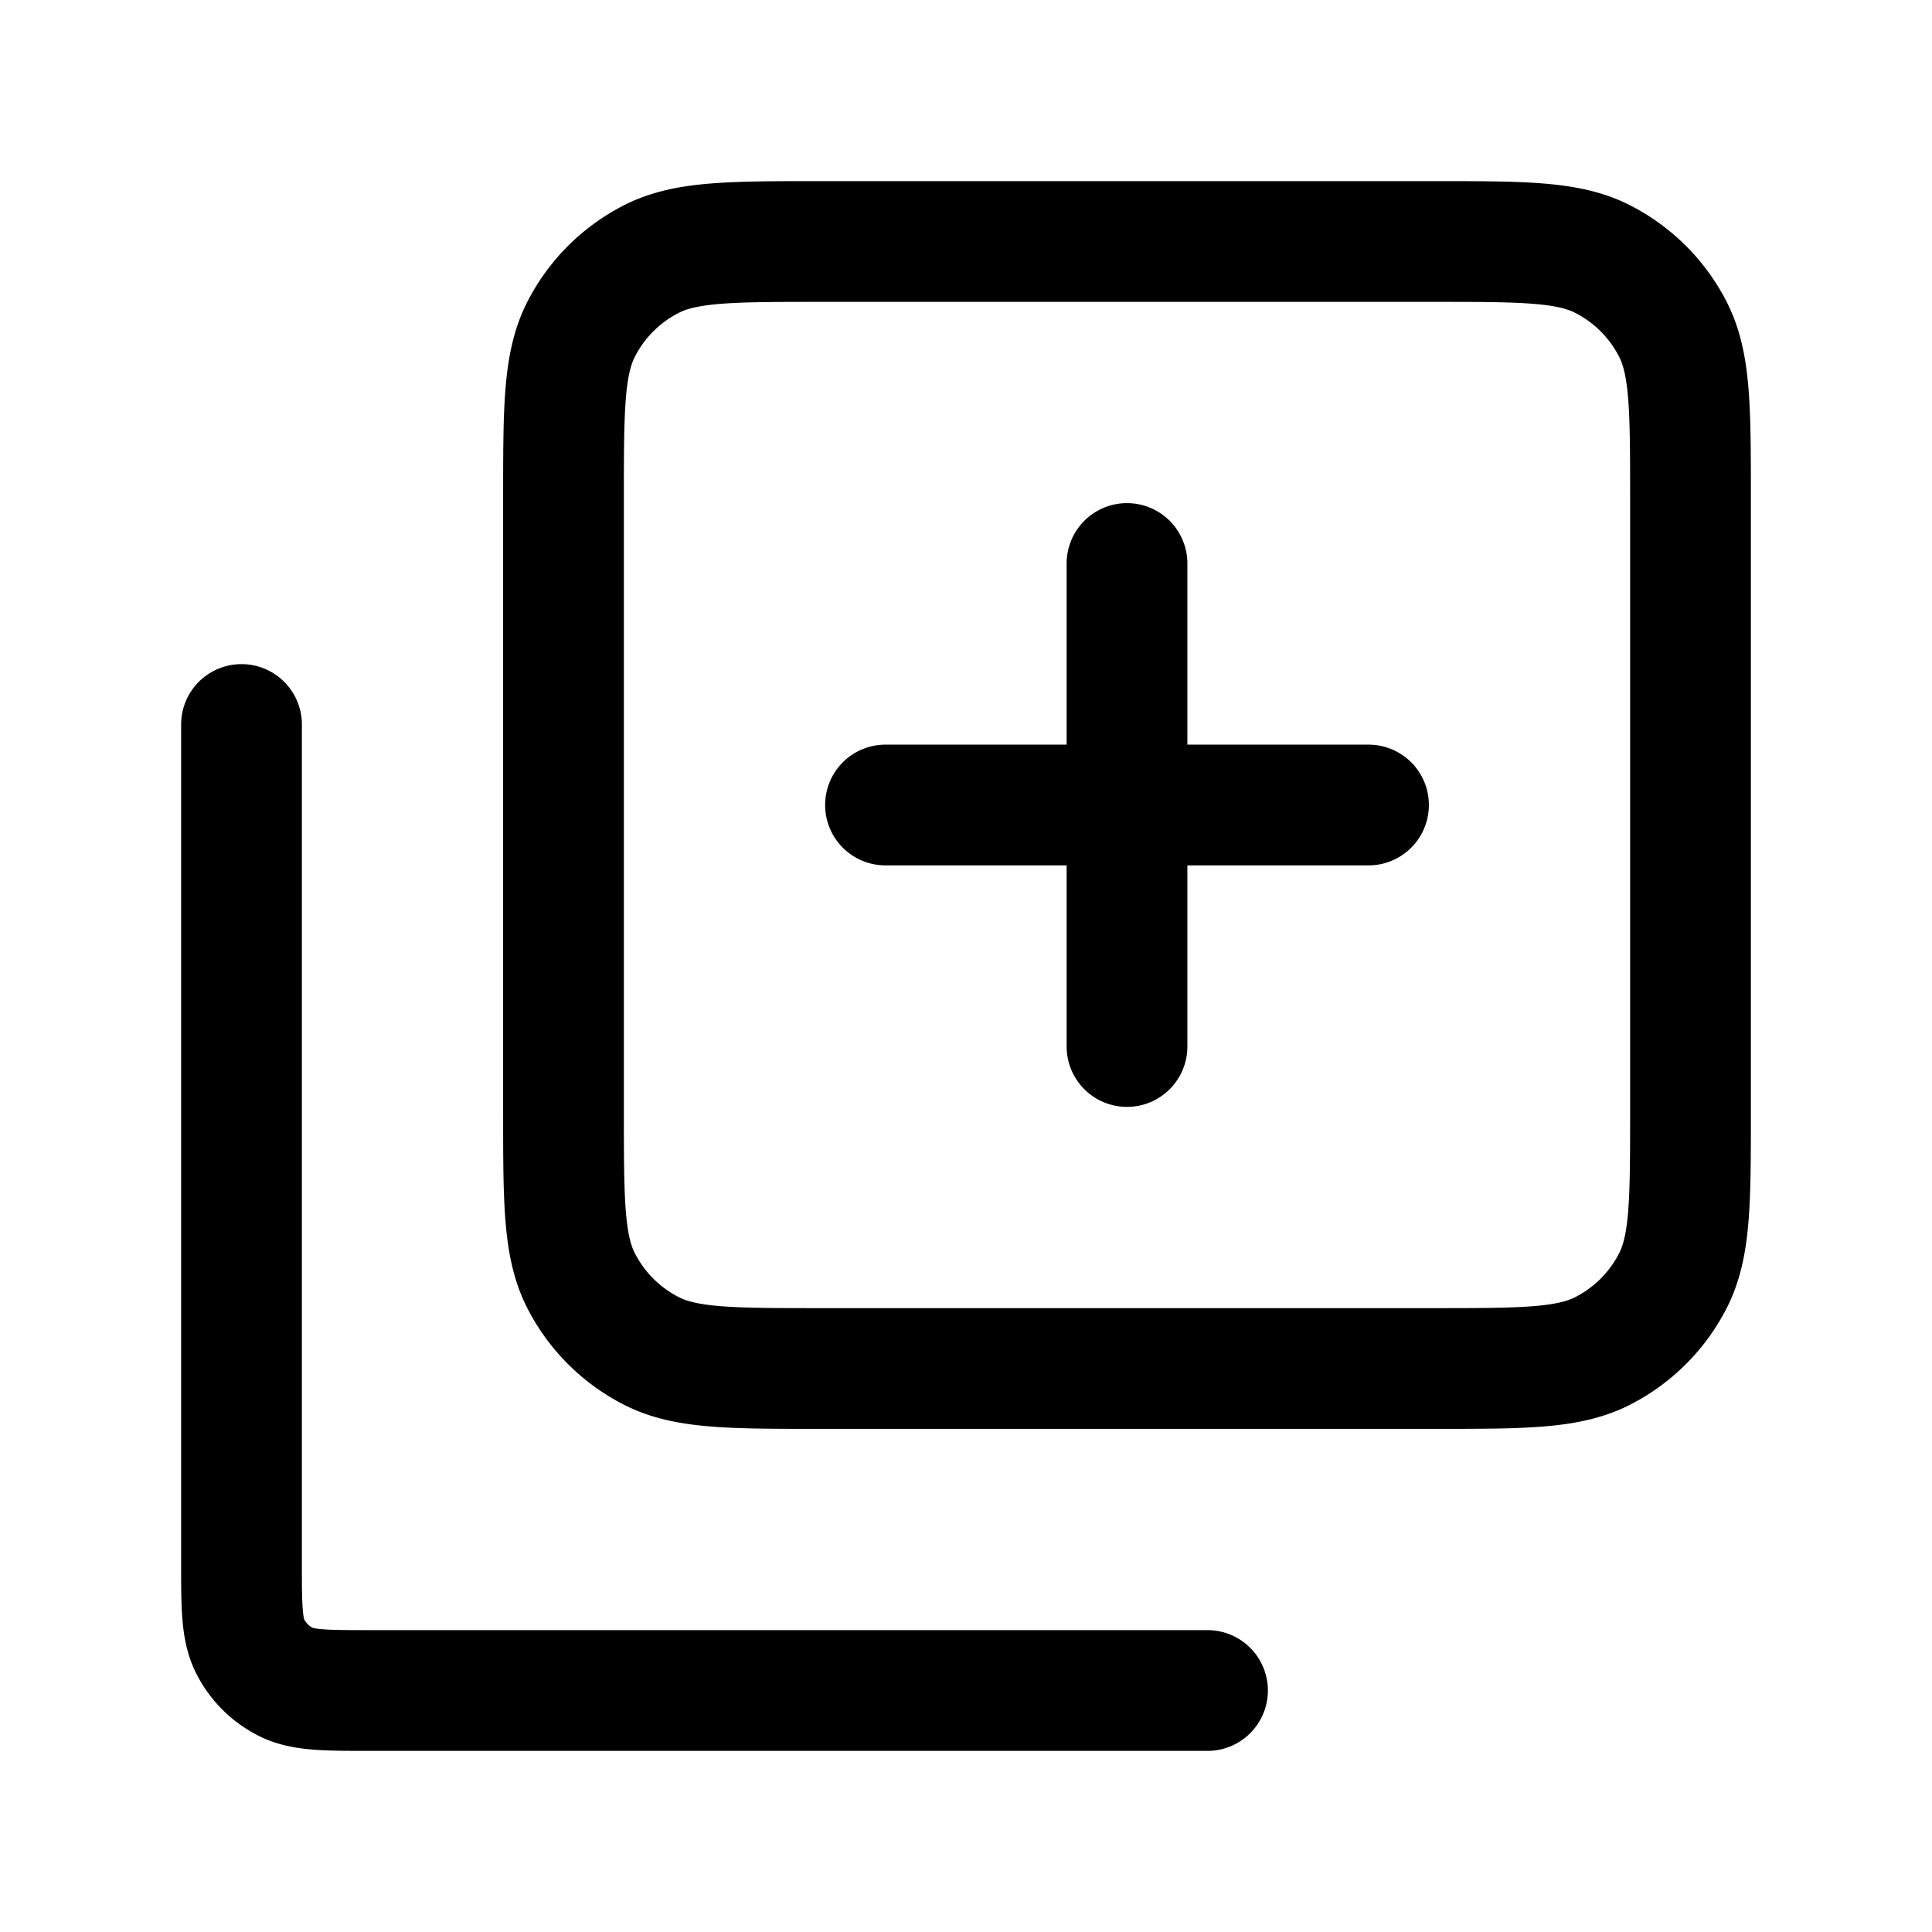 <svg width="24" height="24" fill="none" viewBox="0 0 24 24" stroke-width="1.5" stroke="currentColor" stroke-linecap="round" stroke-linejoin="round" xmlns="http://www.w3.org/2000/svg"><path d="M3 9v10.4c0 .56 0 .84.109 1.054a1 1 0 0 0 .437.437C3.76 21 4.04 21 4.598 21H15m-1-8v-3m0 0V7m0 3h-3m3 0h3M7 13.8V6.2c0-1.12 0-1.68.218-2.108.192-.377.497-.682.874-.874C8.52 3 9.08 3 10.2 3h7.6c1.12 0 1.68 0 2.108.218a2 2 0 0 1 .874.874C21 4.52 21 5.08 21 6.2v7.6c0 1.12 0 1.68-.218 2.108a2 2 0 0 1-.874.874c-.428.218-.986.218-2.104.218h-7.607c-1.118 0-1.678 0-2.105-.218a2 2 0 0 1-.874-.874C7 15.48 7 14.92 7 13.8"/></svg>